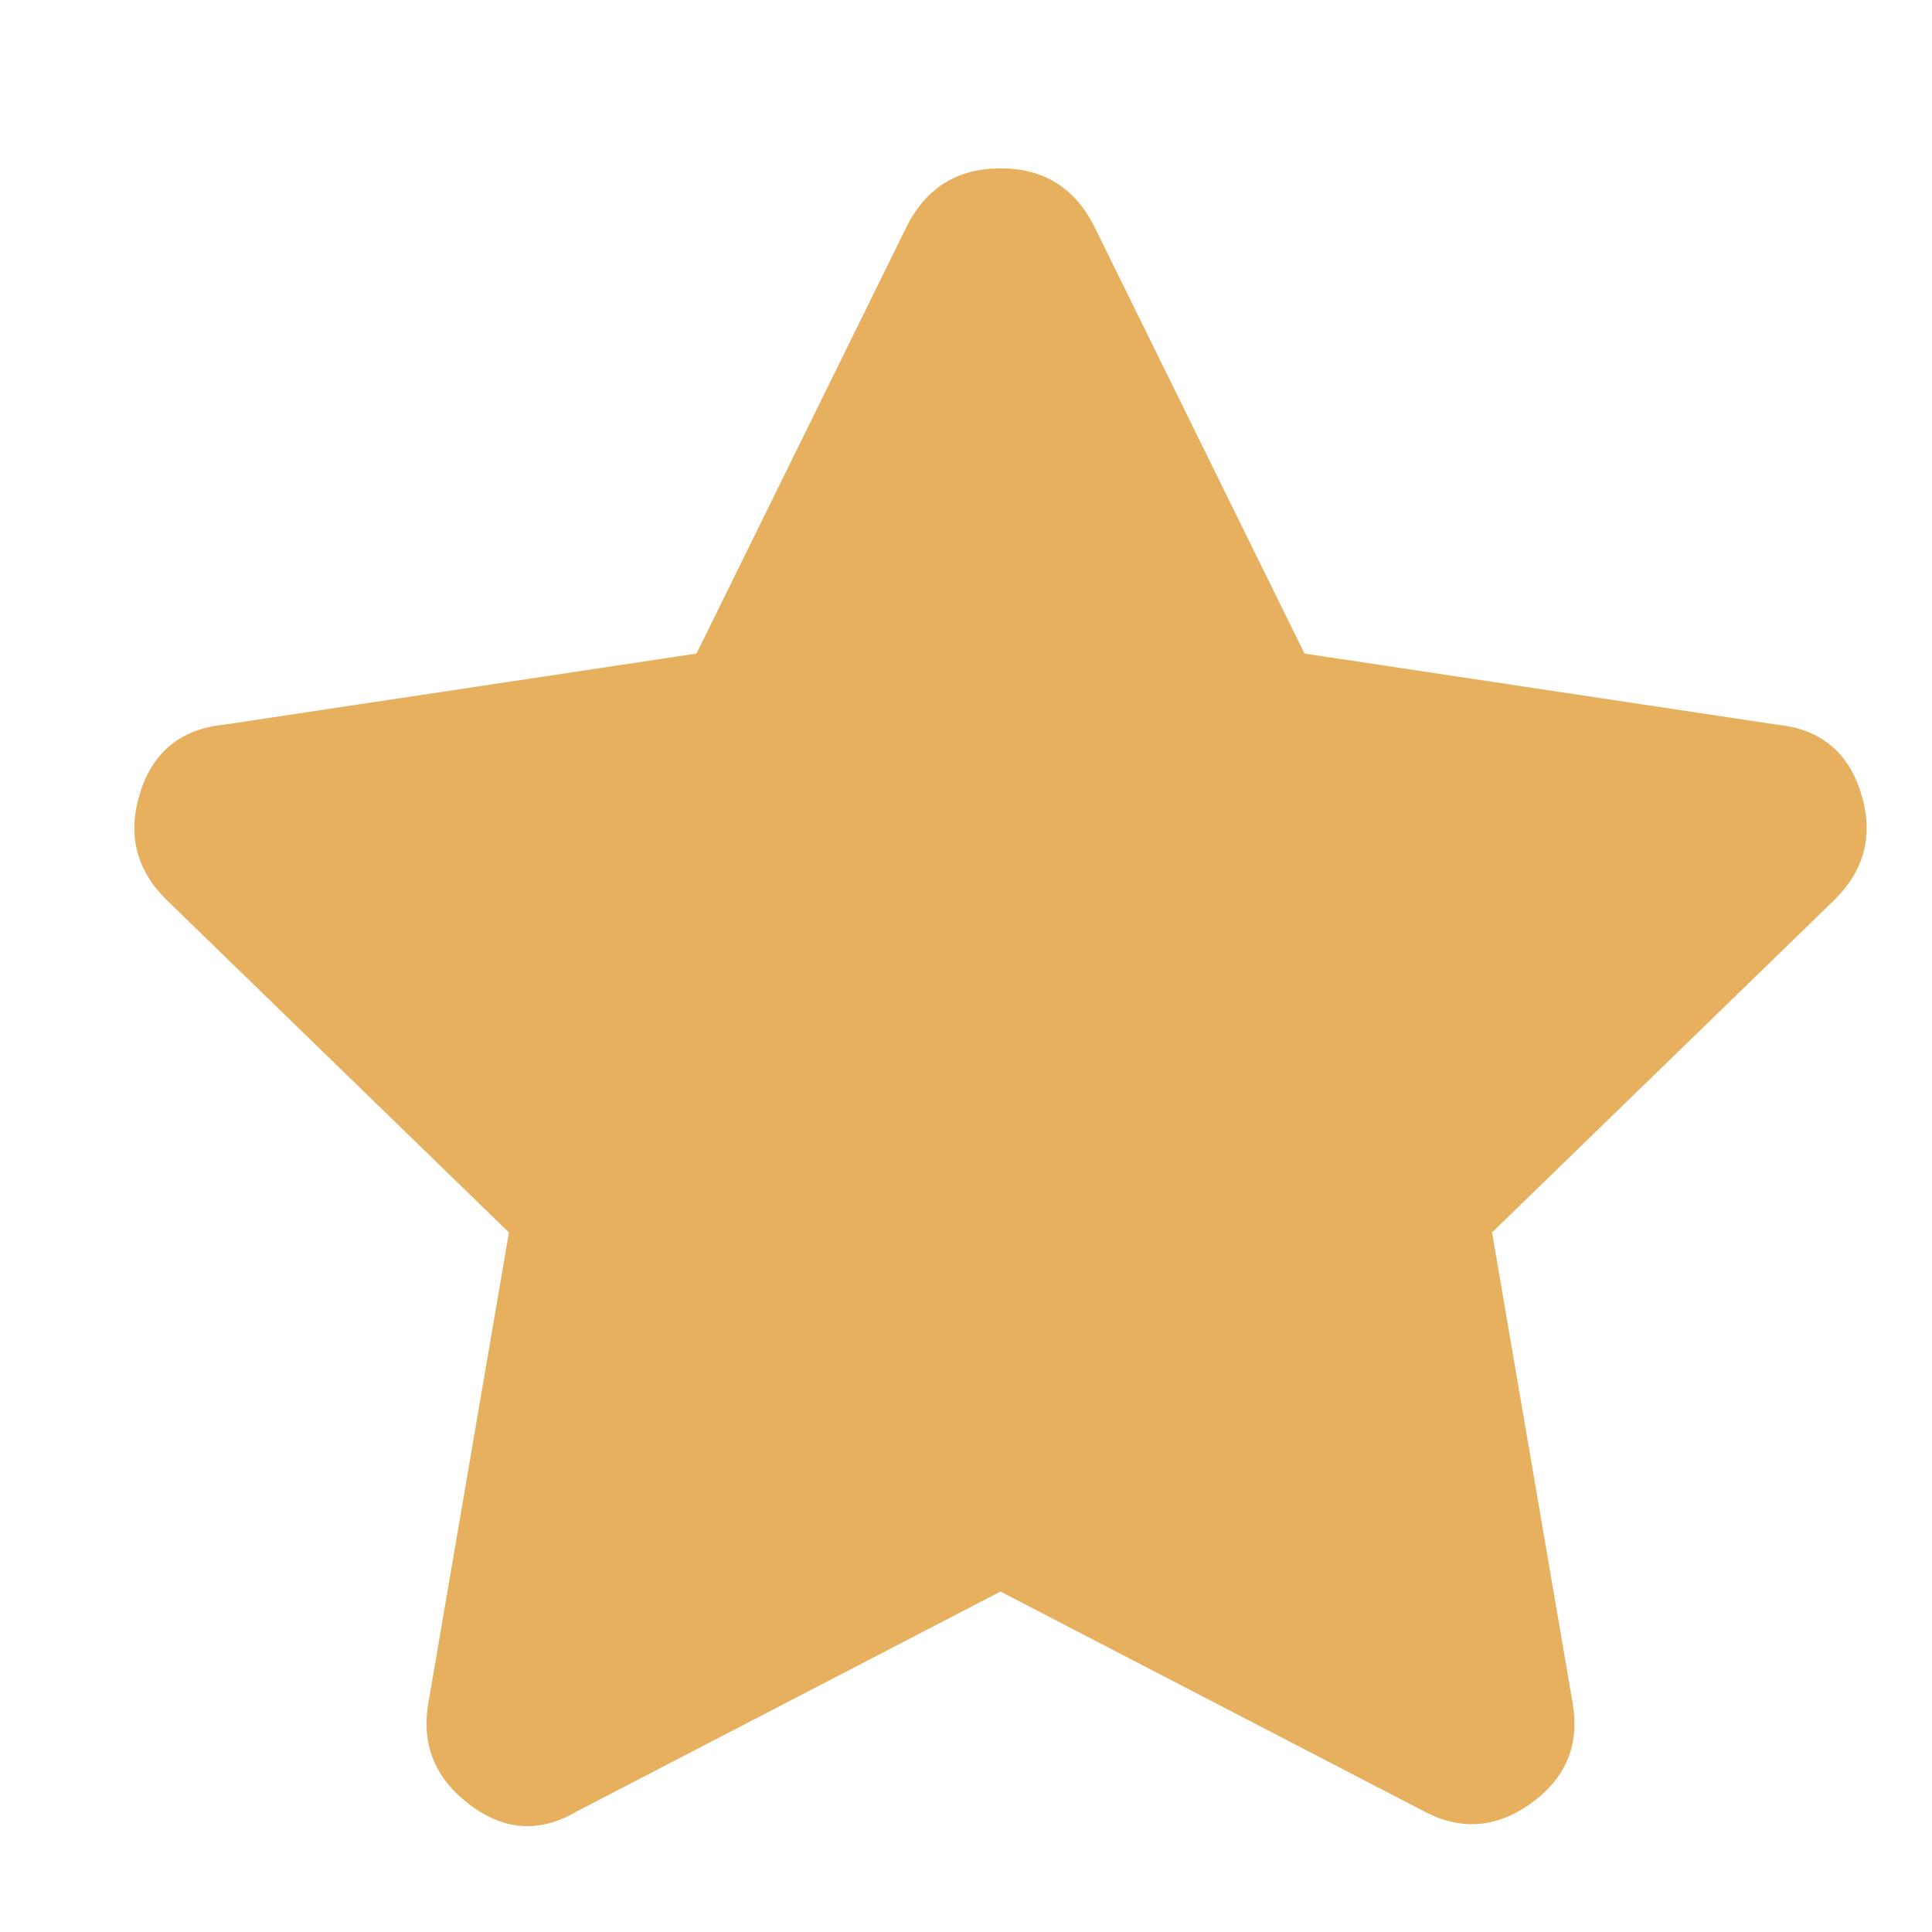 <svg width="14" height="14" viewBox="0 0 14 14" fill="none" xmlns="http://www.w3.org/2000/svg">
<g clip-path="url(#clip0_1_120)">
<path d="M6.57 1.642C6.711 1.361 6.938 1.22 7.25 1.22C7.563 1.22 7.789 1.361 7.93 1.642L9.453 4.736L12.875 5.251C13.188 5.282 13.391 5.447 13.484 5.743C13.578 6.04 13.516 6.298 13.297 6.517L10.812 8.931L11.398 12.353C11.445 12.65 11.344 12.888 11.094 13.068C10.844 13.247 10.586 13.267 10.32 13.126L7.25 11.533L4.18 13.126C3.914 13.283 3.656 13.267 3.406 13.079C3.156 12.892 3.055 12.65 3.102 12.353L3.688 8.931L1.203 6.517C0.984 6.298 0.922 6.04 1.016 5.743C1.109 5.447 1.313 5.282 1.625 5.251L5.047 4.736L6.57 1.642Z" fill="#E6B05F"/>
</g>
<defs>
<clipPath id="clip0_1_120">
<rect width="13.5" height="13" fill="white" transform="matrix(1 0 0 -1 0.5 13.72)"/>
</clipPath>
</defs>
</svg>
